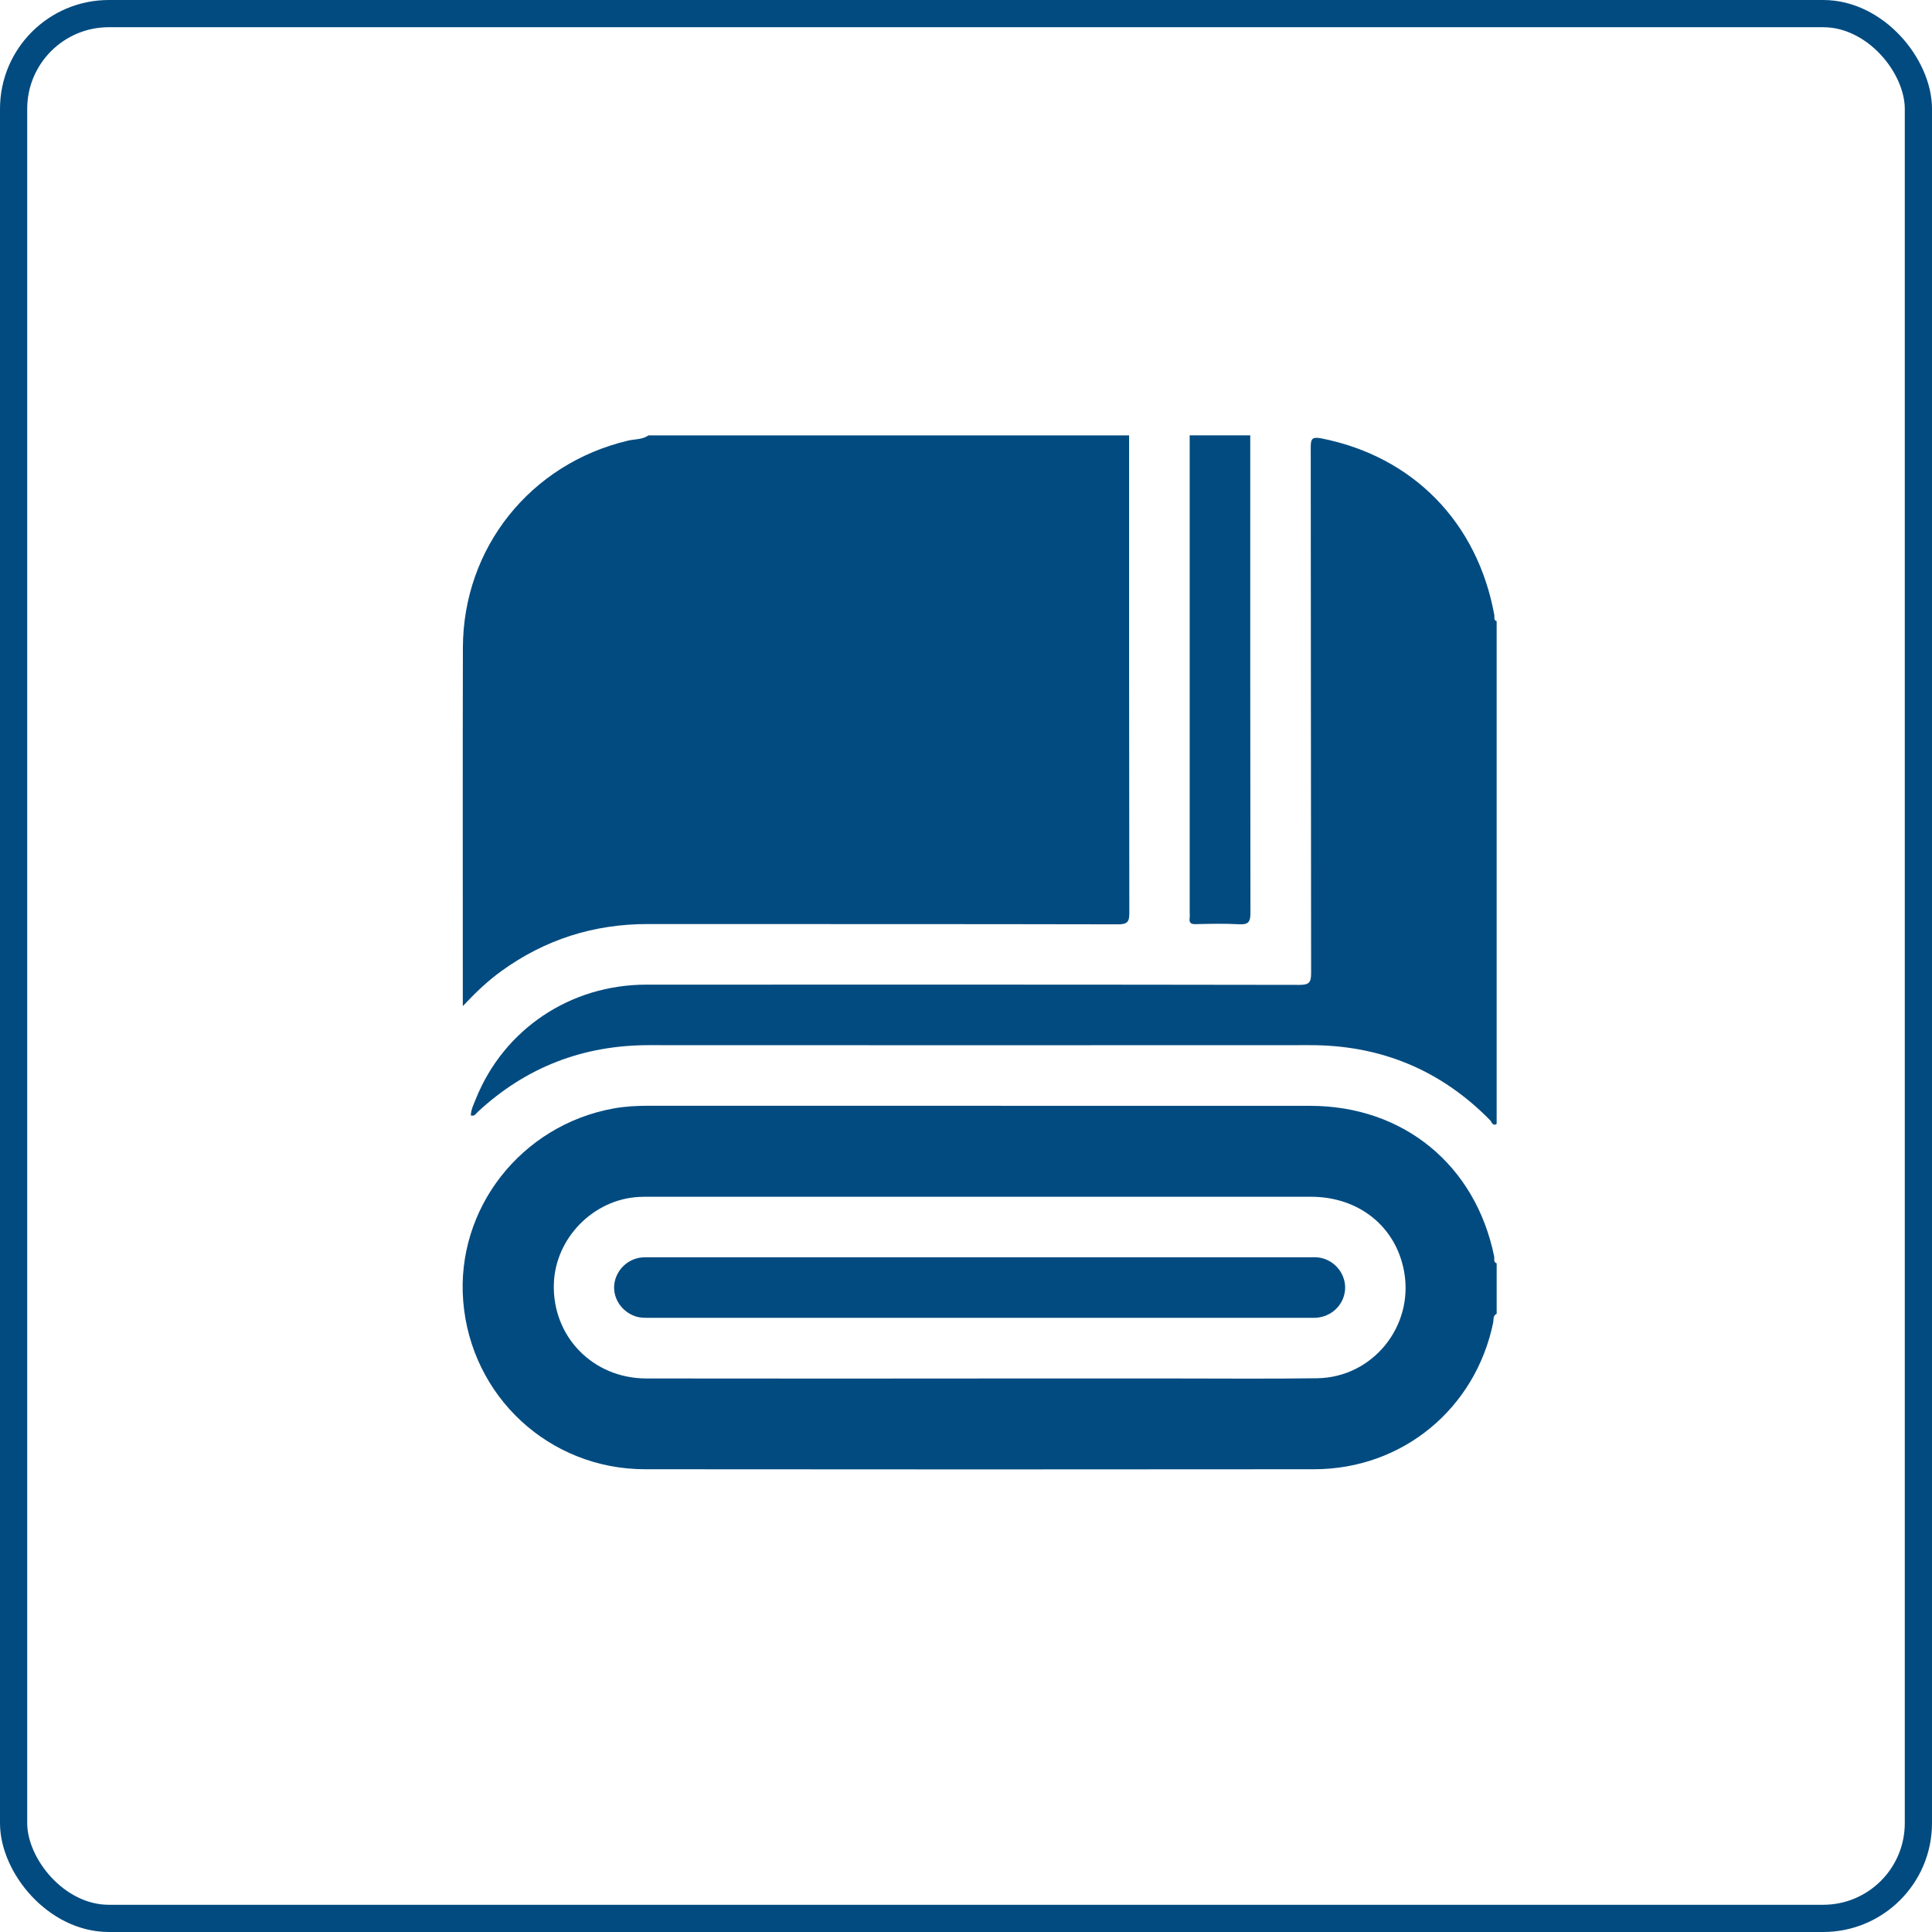 <svg width="71" height="71" viewBox="0 0 71 71" fill="none" xmlns="http://www.w3.org/2000/svg">
<rect x="0.5" y="0.5" width="70" height="70" rx="3.5" stroke="#024B80"/>
<g clip-path="url(#clip0_892_3711)">
<path d="M23.834 16H41.494C41.494 21.848 41.491 27.695 41.502 33.544C41.502 33.863 41.445 33.969 41.094 33.969C35.333 33.956 29.573 33.963 23.812 33.958C21.821 33.956 20.023 34.527 18.412 35.696C17.919 36.054 17.476 36.474 17.008 36.975C17.008 36.809 17.008 36.726 17.008 36.644C17.008 32.366 17.001 28.089 17.011 23.81C17.017 20.135 19.488 17.047 23.069 16.195C23.324 16.134 23.603 16.16 23.832 16H23.834Z" fill="#024B80"/>
<path d="M55 48.282C54.858 48.349 54.895 48.496 54.874 48.603C54.222 51.773 51.536 53.991 48.295 53.994C40.097 54.001 31.898 54.003 23.699 53.994C20.178 53.99 17.305 51.315 17.023 47.819C16.749 44.424 19.147 41.349 22.555 40.734C22.98 40.657 23.413 40.636 23.847 40.636C31.947 40.639 40.047 40.636 48.147 40.639C51.574 40.639 54.225 42.813 54.91 46.174C54.928 46.26 54.869 46.382 55.002 46.427V48.282H55ZM35.982 50.658C38.306 50.658 40.629 50.658 42.954 50.658C44.772 50.658 46.588 50.676 48.406 50.65C50.444 50.62 51.958 48.748 51.603 46.743C51.308 45.082 49.945 43.98 48.173 43.98C40.065 43.98 31.954 43.98 23.846 43.98C23.722 43.98 23.599 43.98 23.476 43.987C21.801 44.077 20.408 45.503 20.354 47.177C20.291 49.111 21.783 50.653 23.747 50.658C27.827 50.665 31.907 50.66 35.985 50.66L35.982 50.658Z" fill="#024B80"/>
<path d="M55 41.306C54.846 41.392 54.82 41.227 54.76 41.166C52.943 39.318 50.739 38.408 48.148 38.409C40.05 38.413 31.95 38.413 23.851 38.409C21.431 38.409 19.334 39.215 17.559 40.86C17.492 40.921 17.448 41.033 17.302 40.991C17.309 40.769 17.414 40.571 17.493 40.371C18.524 37.82 20.96 36.186 23.753 36.185C31.752 36.182 39.754 36.181 47.753 36.194C48.122 36.194 48.183 36.095 48.183 35.751C48.172 29.32 48.177 22.89 48.169 16.459C48.169 16.148 48.196 16.039 48.558 16.11C51.92 16.773 54.296 19.189 54.917 22.609C54.93 22.683 54.878 22.791 55.001 22.826V41.304L55 41.306Z" fill="#024B80"/>
<path d="M45.946 16C45.946 21.85 45.943 27.7 45.953 33.55C45.953 33.883 45.876 33.986 45.536 33.966C45.007 33.936 44.474 33.95 43.942 33.962C43.762 33.966 43.694 33.913 43.719 33.734C43.729 33.661 43.72 33.586 43.72 33.512C43.72 27.674 43.72 21.837 43.72 15.998H45.946V16Z" fill="#024B80"/>
<path d="M35.963 48.43C31.945 48.43 27.927 48.43 23.909 48.43C23.712 48.43 23.517 48.436 23.324 48.365C22.825 48.182 22.508 47.686 22.578 47.176C22.648 46.663 23.079 46.252 23.599 46.209C23.709 46.2 23.821 46.205 23.933 46.205C31.98 46.205 40.028 46.205 48.076 46.205C48.224 46.205 48.375 46.194 48.52 46.222C49.079 46.328 49.475 46.851 49.43 47.402C49.385 47.961 48.925 48.398 48.35 48.428C48.24 48.433 48.128 48.429 48.016 48.429C43.999 48.429 39.98 48.429 35.963 48.429V48.43Z" fill="#024B80"/>
</g>
<defs>
<clipPath id="clip0_892_3711">
<rect width="38" height="38" fill="white" transform="translate(17 16)"/>
</clipPath>
</defs>
</svg>

